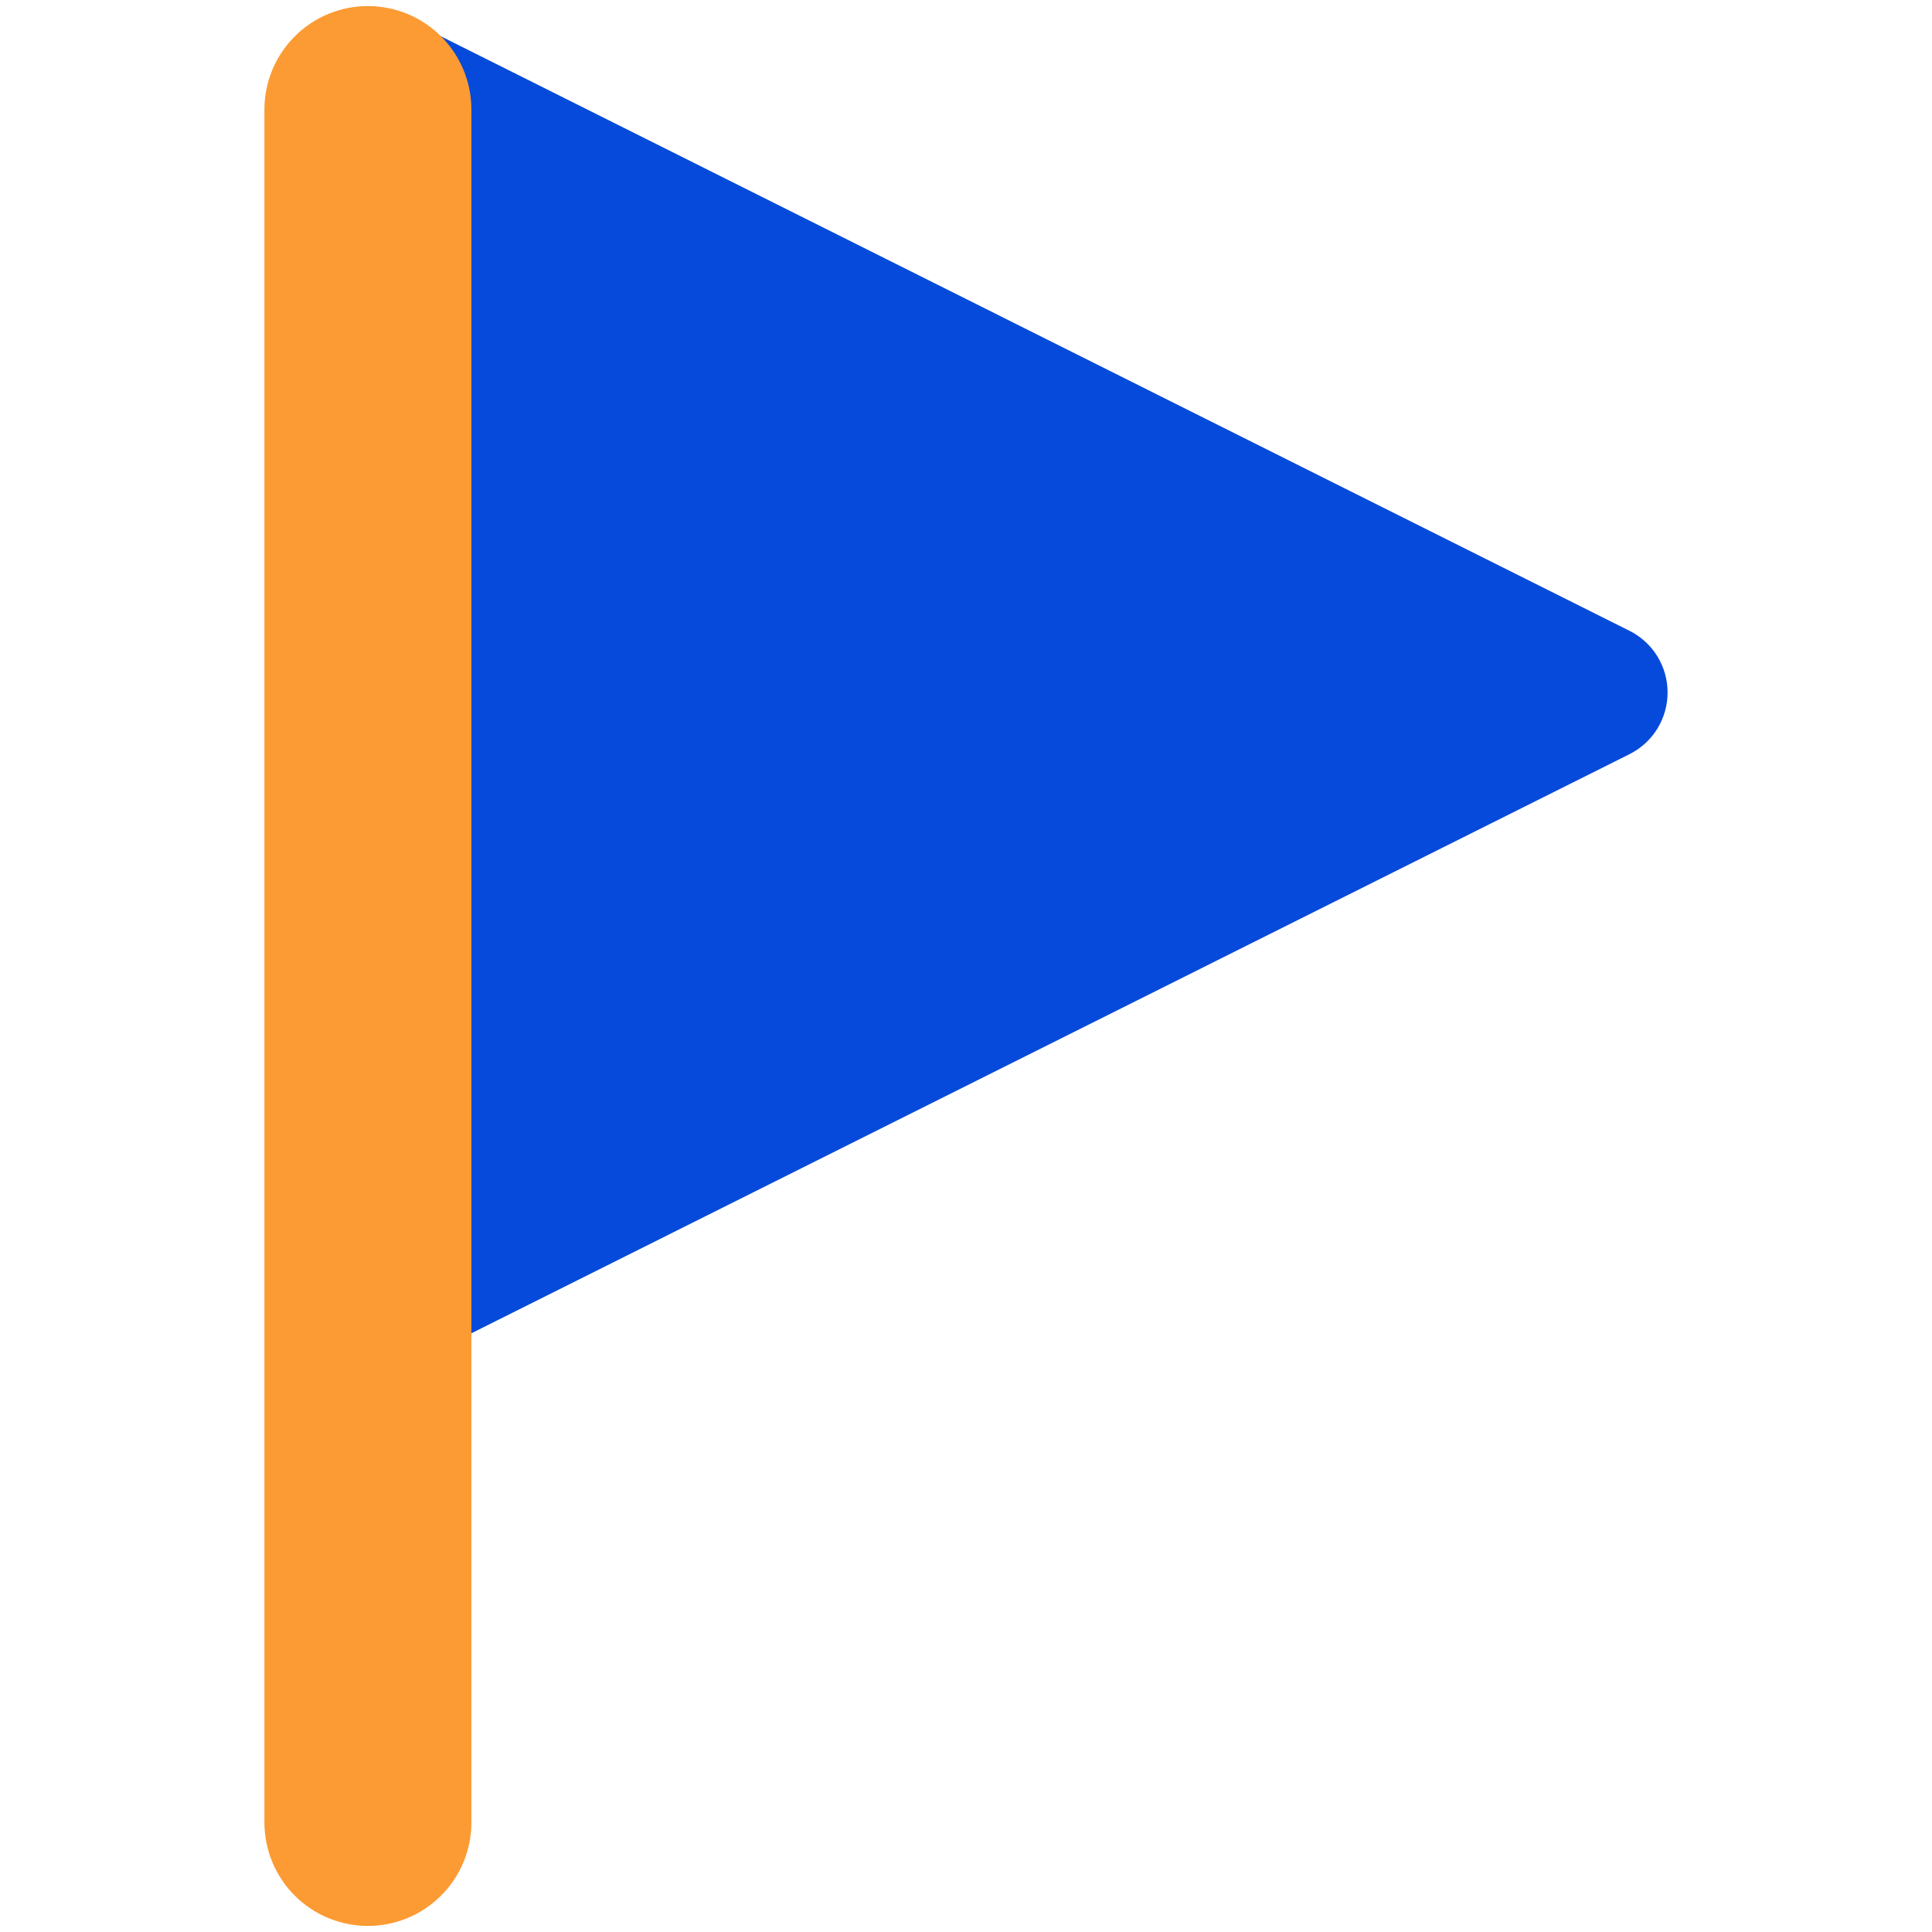 <svg width="50" height="50" viewBox="0 0 50 50" fill="none" xmlns="http://www.w3.org/2000/svg">
<path fill-rule="evenodd" clip-rule="evenodd" d="M10.321 0.4C9.899 0.192 9.411 0.16 8.964 0.31C8.517 0.461 8.148 0.781 7.937 1.203C7.726 1.624 7.69 2.112 7.837 2.559C7.984 3.007 8.302 3.378 8.721 3.593L9.521 3.993V31.85L8.721 32.25C8.512 32.355 8.324 32.5 8.171 32.677C8.017 32.854 7.899 33.06 7.825 33.282C7.751 33.505 7.721 33.74 7.738 33.974C7.754 34.208 7.817 34.437 7.921 34.646C8.026 34.856 8.171 35.044 8.349 35.197C8.526 35.351 8.731 35.468 8.954 35.543C9.176 35.617 9.411 35.647 9.645 35.63C9.879 35.614 10.108 35.551 10.318 35.446L42.171 19.518C42.468 19.369 42.717 19.142 42.891 18.86C43.065 18.578 43.157 18.253 43.157 17.921C43.157 17.59 43.065 17.265 42.891 16.983C42.717 16.701 42.468 16.474 42.171 16.325L10.318 0.393L10.321 0.4Z" fill="#054ADA"/>
<path fill-rule="evenodd" clip-rule="evenodd" d="M9.521 0.157C10.232 0.157 10.913 0.439 11.415 0.942C11.918 1.444 12.2 2.125 12.2 2.836V47.164C12.2 47.875 11.918 48.556 11.415 49.058C10.913 49.561 10.232 49.843 9.521 49.843C8.811 49.843 8.13 49.561 7.627 49.058C7.125 48.556 6.843 47.875 6.843 47.164V2.836C6.843 2.125 7.125 1.444 7.627 0.942C8.13 0.439 8.811 0.157 9.521 0.157Z" fill="#FC9B33"/>
</svg>
